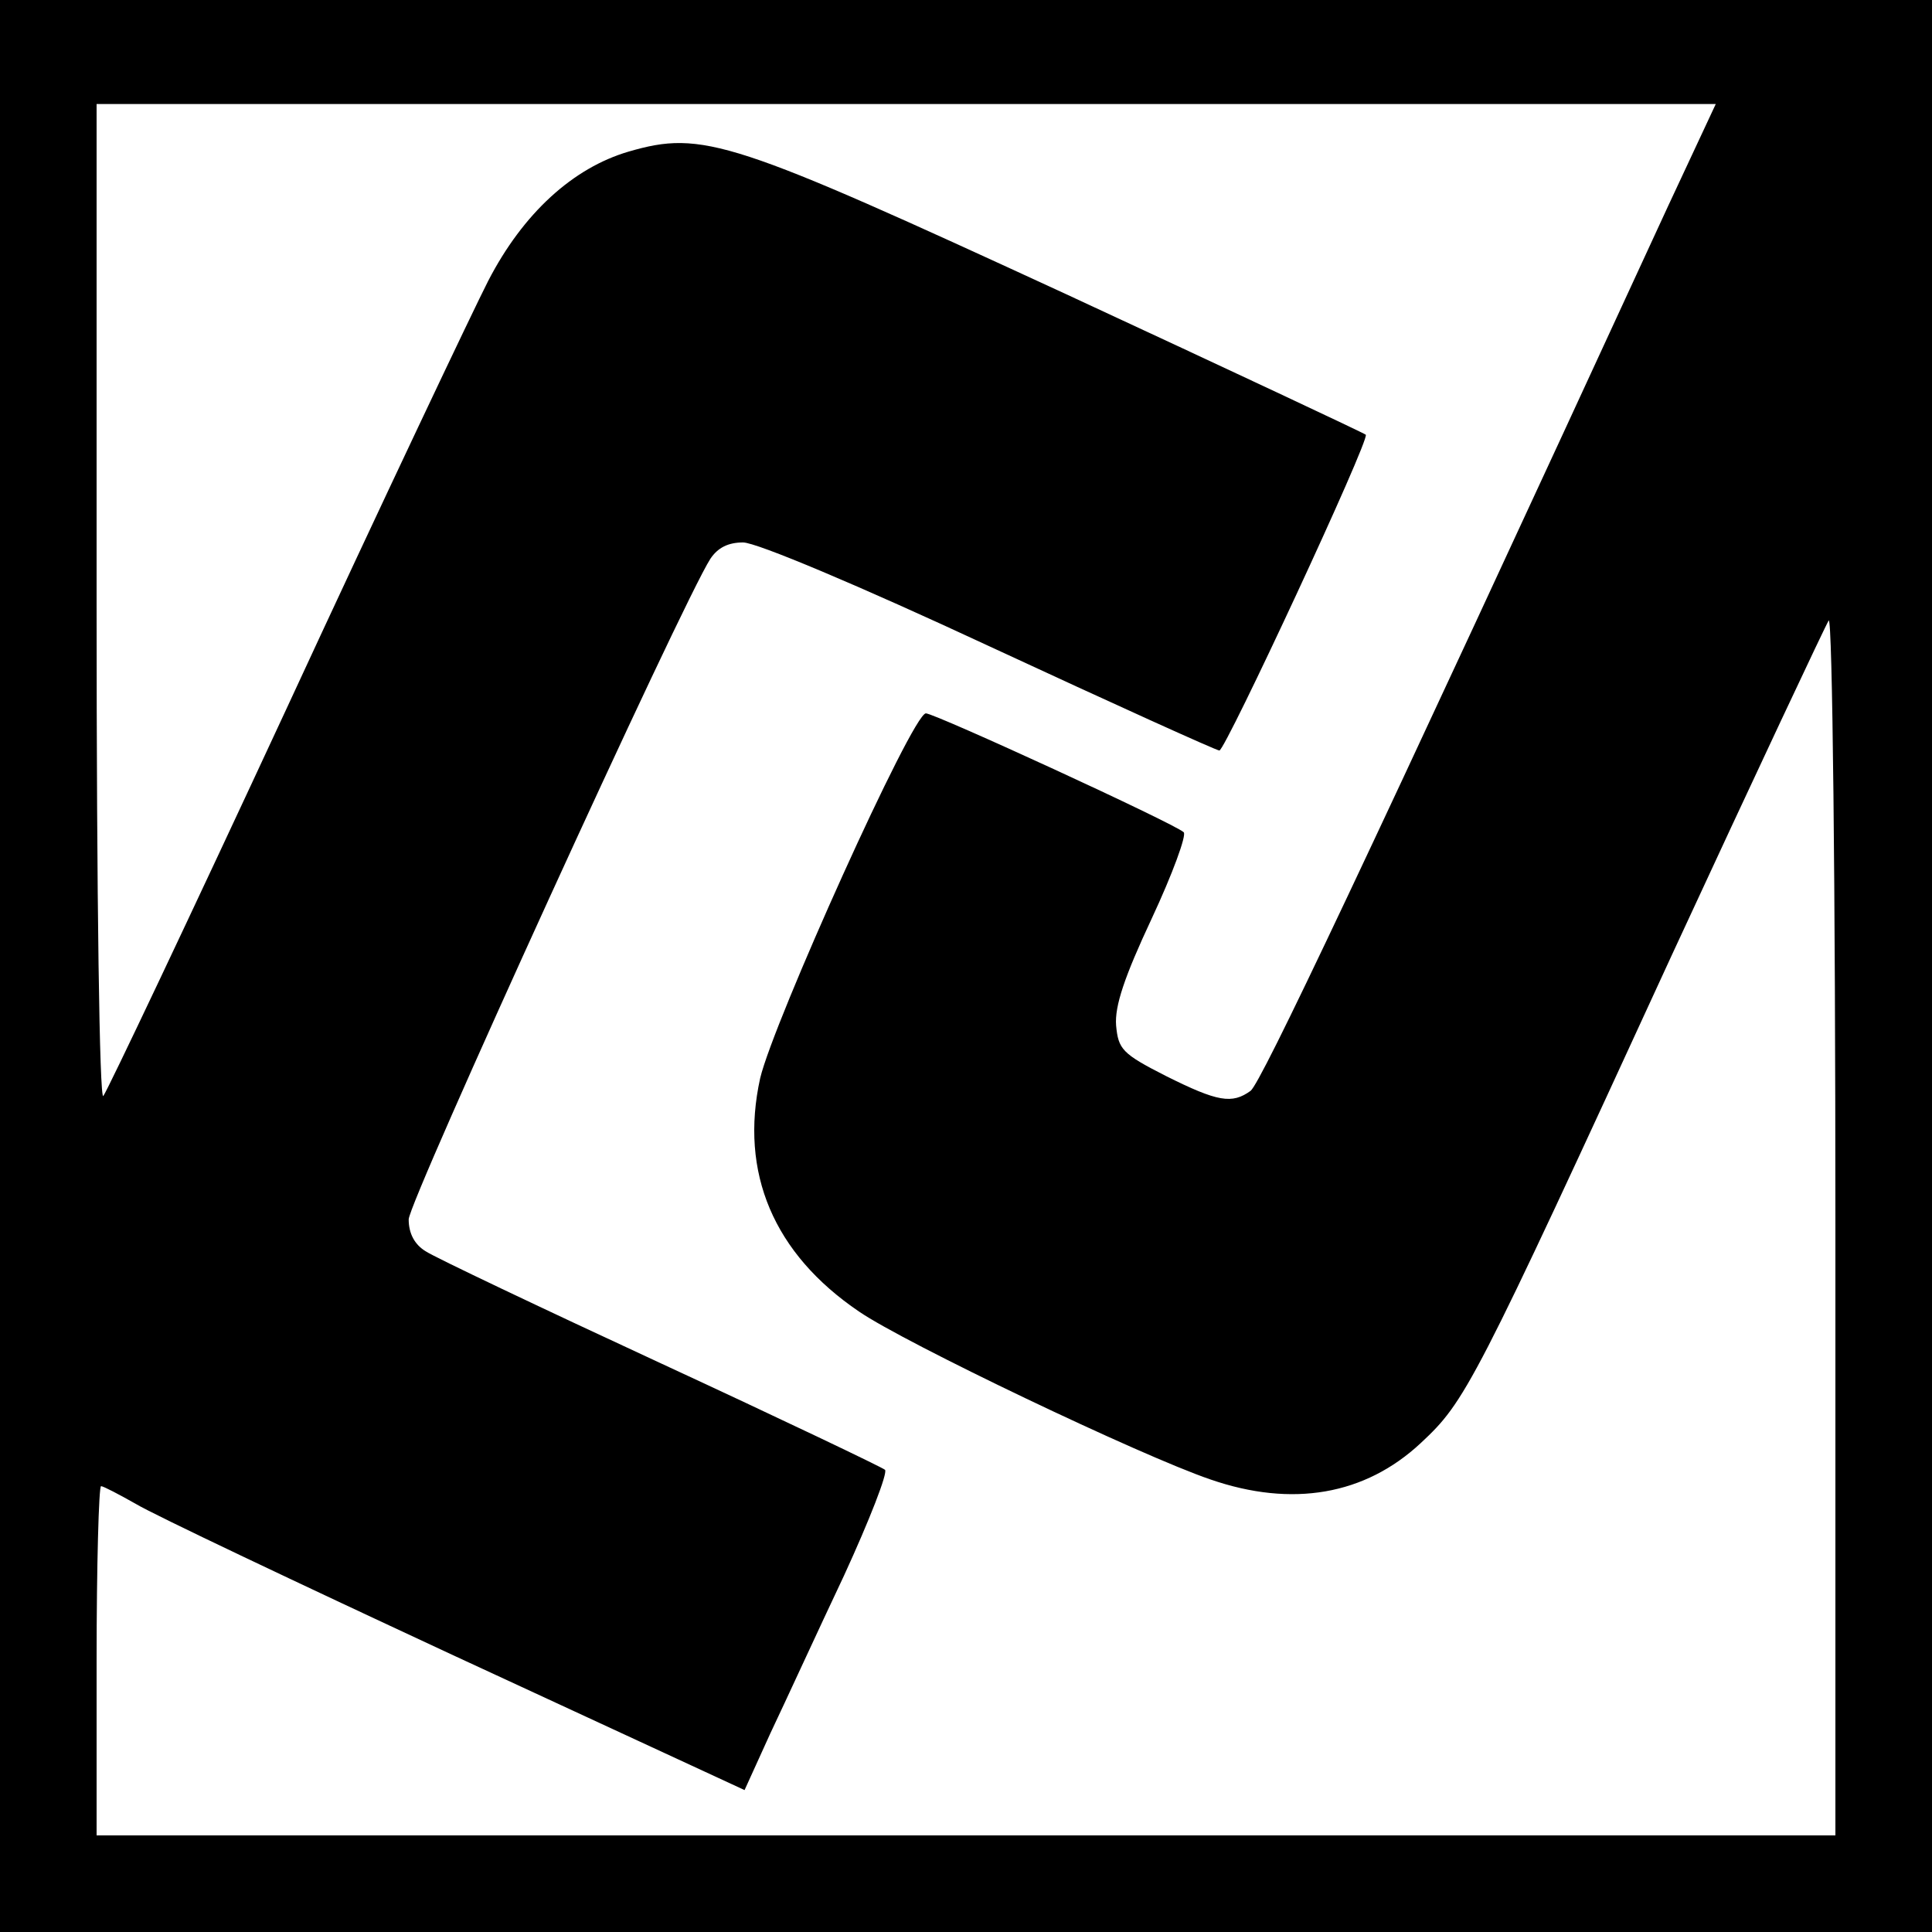 <?xml version="1.0" standalone="no"?>
<!DOCTYPE svg PUBLIC "-//W3C//DTD SVG 20010904//EN"
 "http://www.w3.org/TR/2001/REC-SVG-20010904/DTD/svg10.dtd">
<svg version="1.0" xmlns="http://www.w3.org/2000/svg"
 width="260pt" height="260pt" viewBox="0 0 260 260"
 preserveAspectRatio="xMidYMid meet">
<g transform="translate(0,260) scale(0.1,-0.1)"
fill="#000000" stroke="none">
<path d="M0 1300 l0 -1300 1300 0 1300 0 0 1300 0 1300 -1300 0 -1300 0 0
-1300z m2245 1023 c-413 -896 -548 -1180 -562 -1191 -25 -18 -44 -15 -114 20
-59 30 -64 36 -67 68 -2 26 11 65 48 144 28 60 47 112 43 116 -13 12 -335 160
-347 160 -18 0 -205 -415 -223 -491 -28 -127 18 -236 133 -314 61 -42 379
-194 473 -226 110 -38 208 -21 283 49 60 56 70 74 338 657 112 242 207 444
211 450 5 5 9 -358 9 -813 l0 -822 -1170 0 -1170 0 0 235 c0 129 3 235 6 235
3 0 24 -11 47 -24 23 -14 217 -106 430 -205 l389 -180 35 77 c20 42 64 138 99
212 34 74 59 138 55 142 -3 3 -139 68 -301 143 -162 75 -305 143 -317 151 -15
9 -23 24 -23 43 0 24 368 830 406 889 10 15 24 22 44 22 18 0 156 -58 332
-140 166 -77 305 -140 309 -140 8 0 203 419 197 425 -2 2 -183 87 -403 189
-451 208 -489 221 -589 192 -75 -22 -142 -83 -189 -174 -19 -37 -142 -296
-272 -577 -130 -280 -241 -514 -246 -520 -5 -5 -9 259 -9 663 l0 672 1089 0
1090 0 -64 -137z"/>
</g>
</svg>
